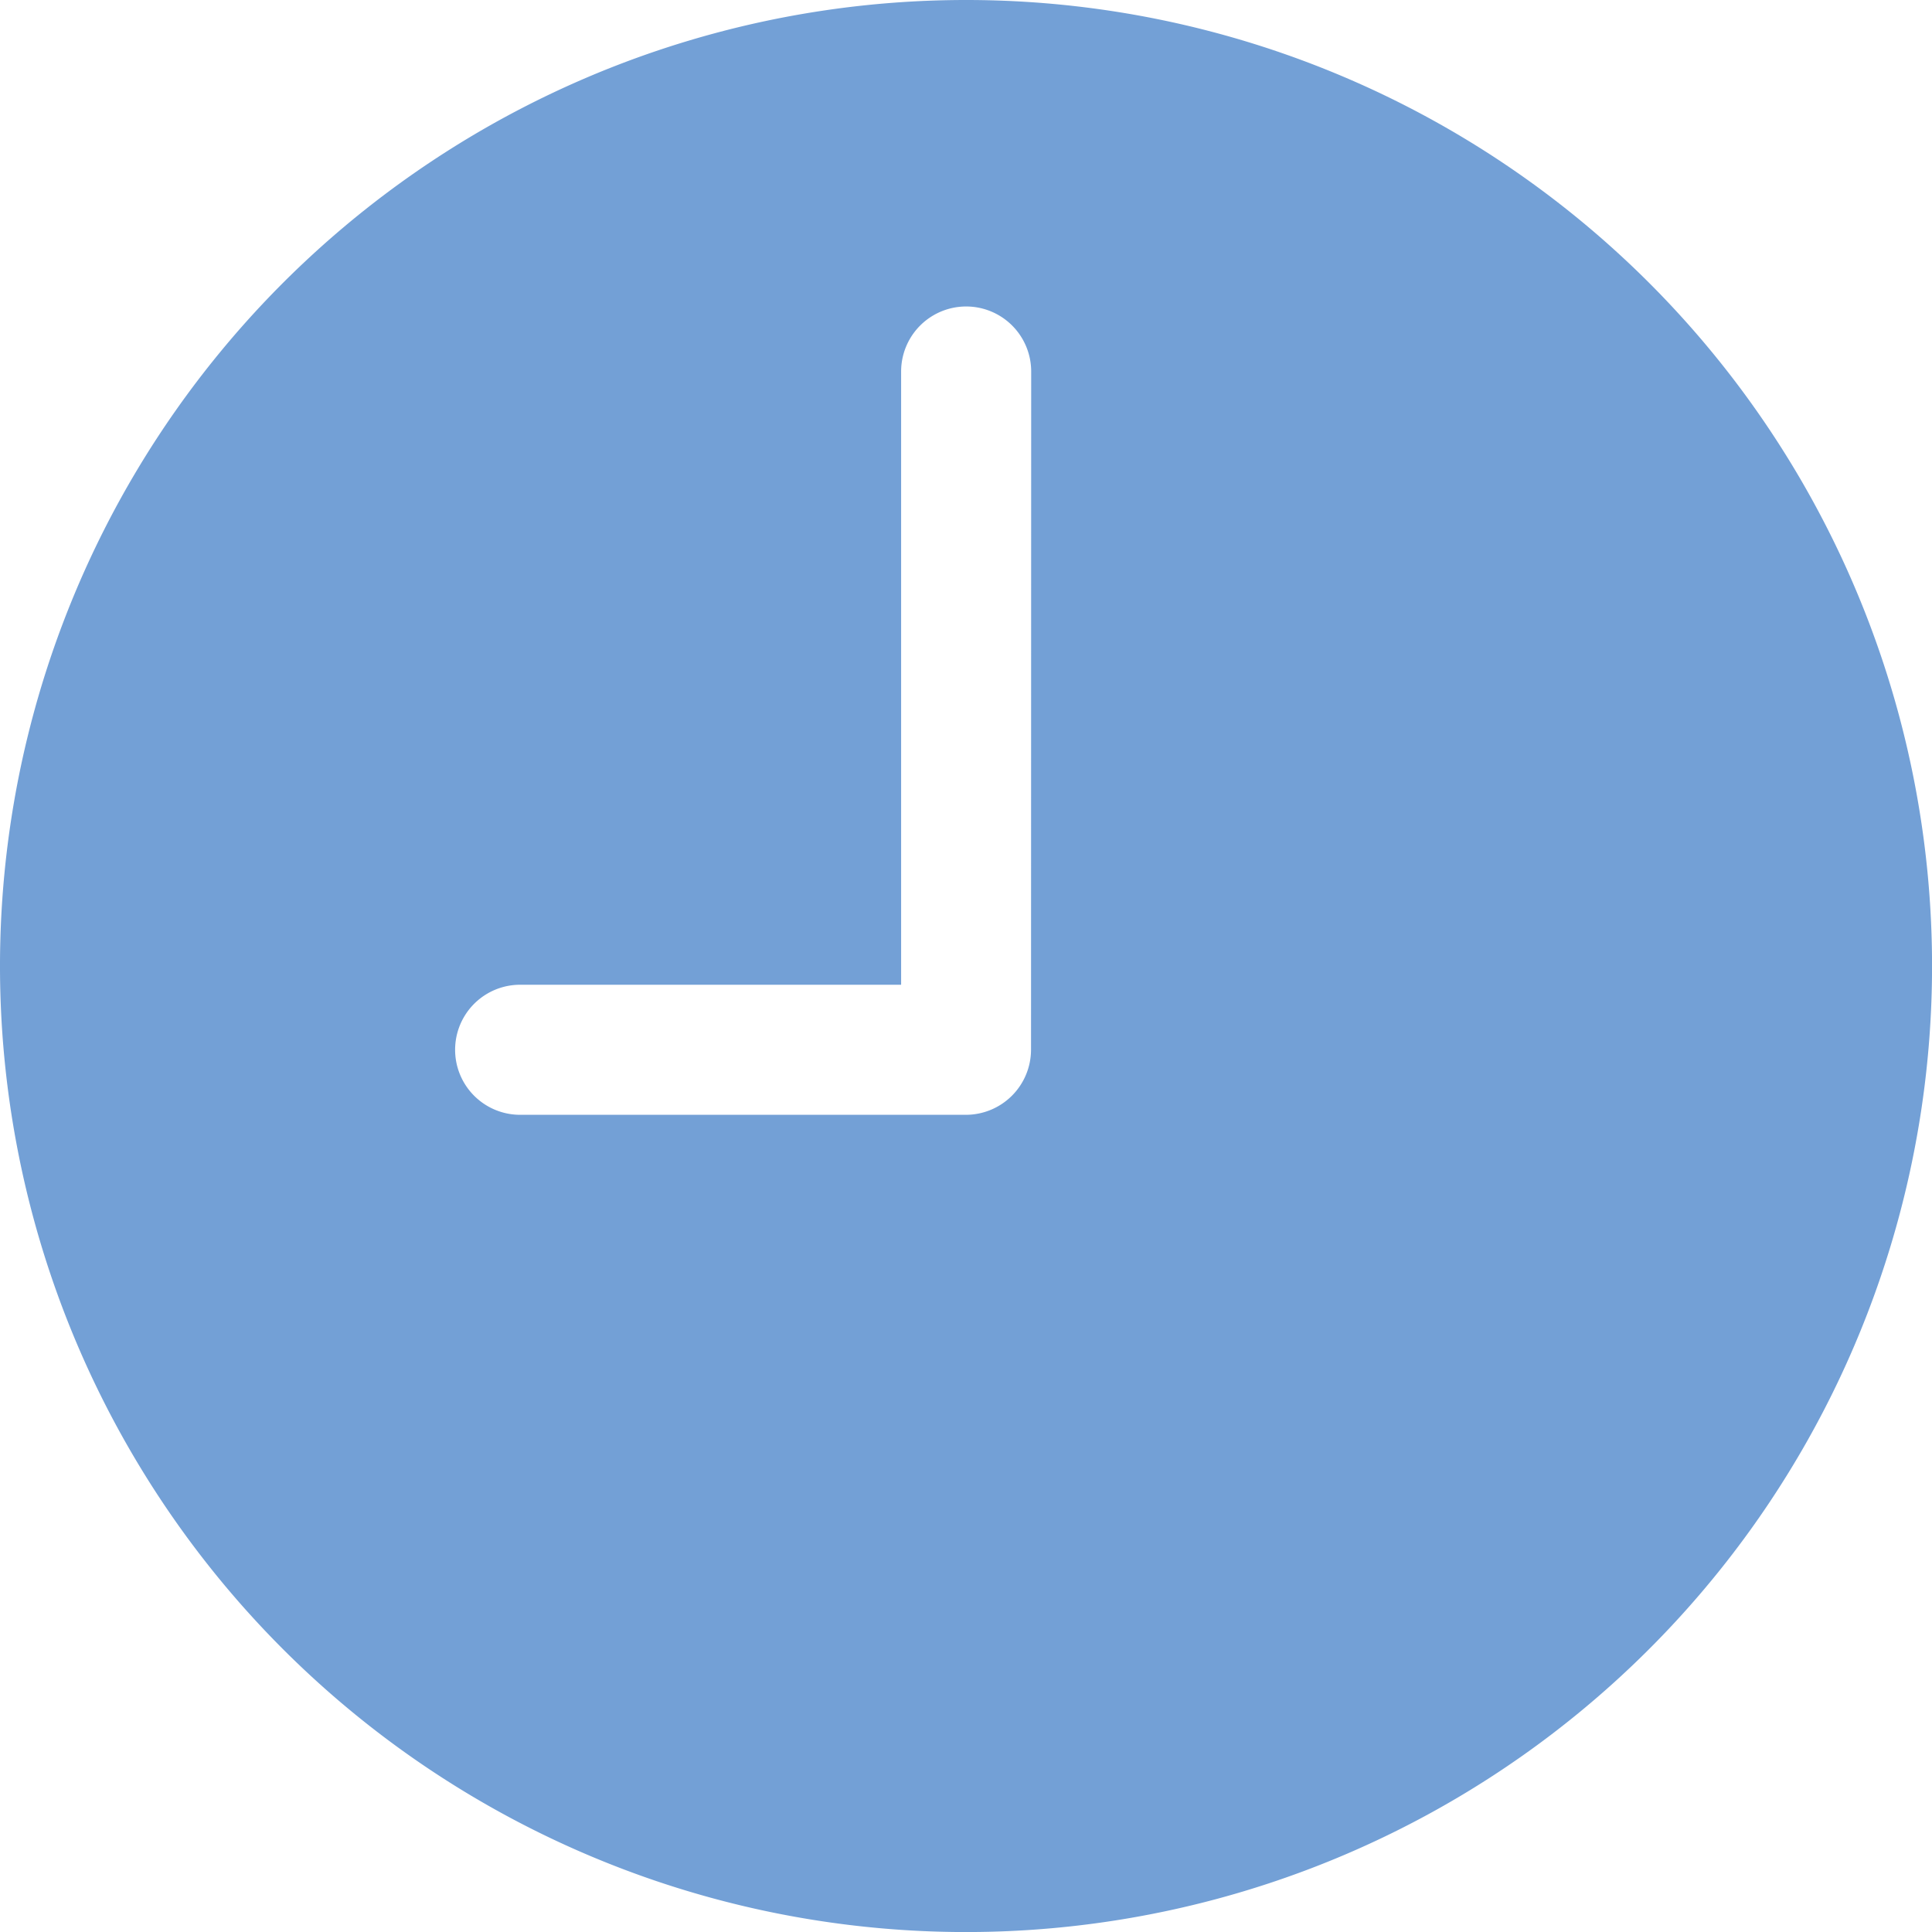 <svg xmlns="http://www.w3.org/2000/svg" width="37.359" height="37.359" viewBox="0 0 37.359 37.359">
  <path id="Icon_ionic-ios-time" data-name="Icon ionic-ios-time" d="M22.055,3.375a18.68,18.68,0,1,0,18.68,18.68A18.677,18.677,0,0,0,22.055,3.375Zm1.257,20.3a1.261,1.261,0,0,1-1.257,1.257H13.433a1.257,1.257,0,1,1,0-2.515H20.8V10.559a1.257,1.257,0,1,1,2.515,0Z" transform="translate(-3.375 -3.375)" fill="#73a0d6"/>
</svg>
